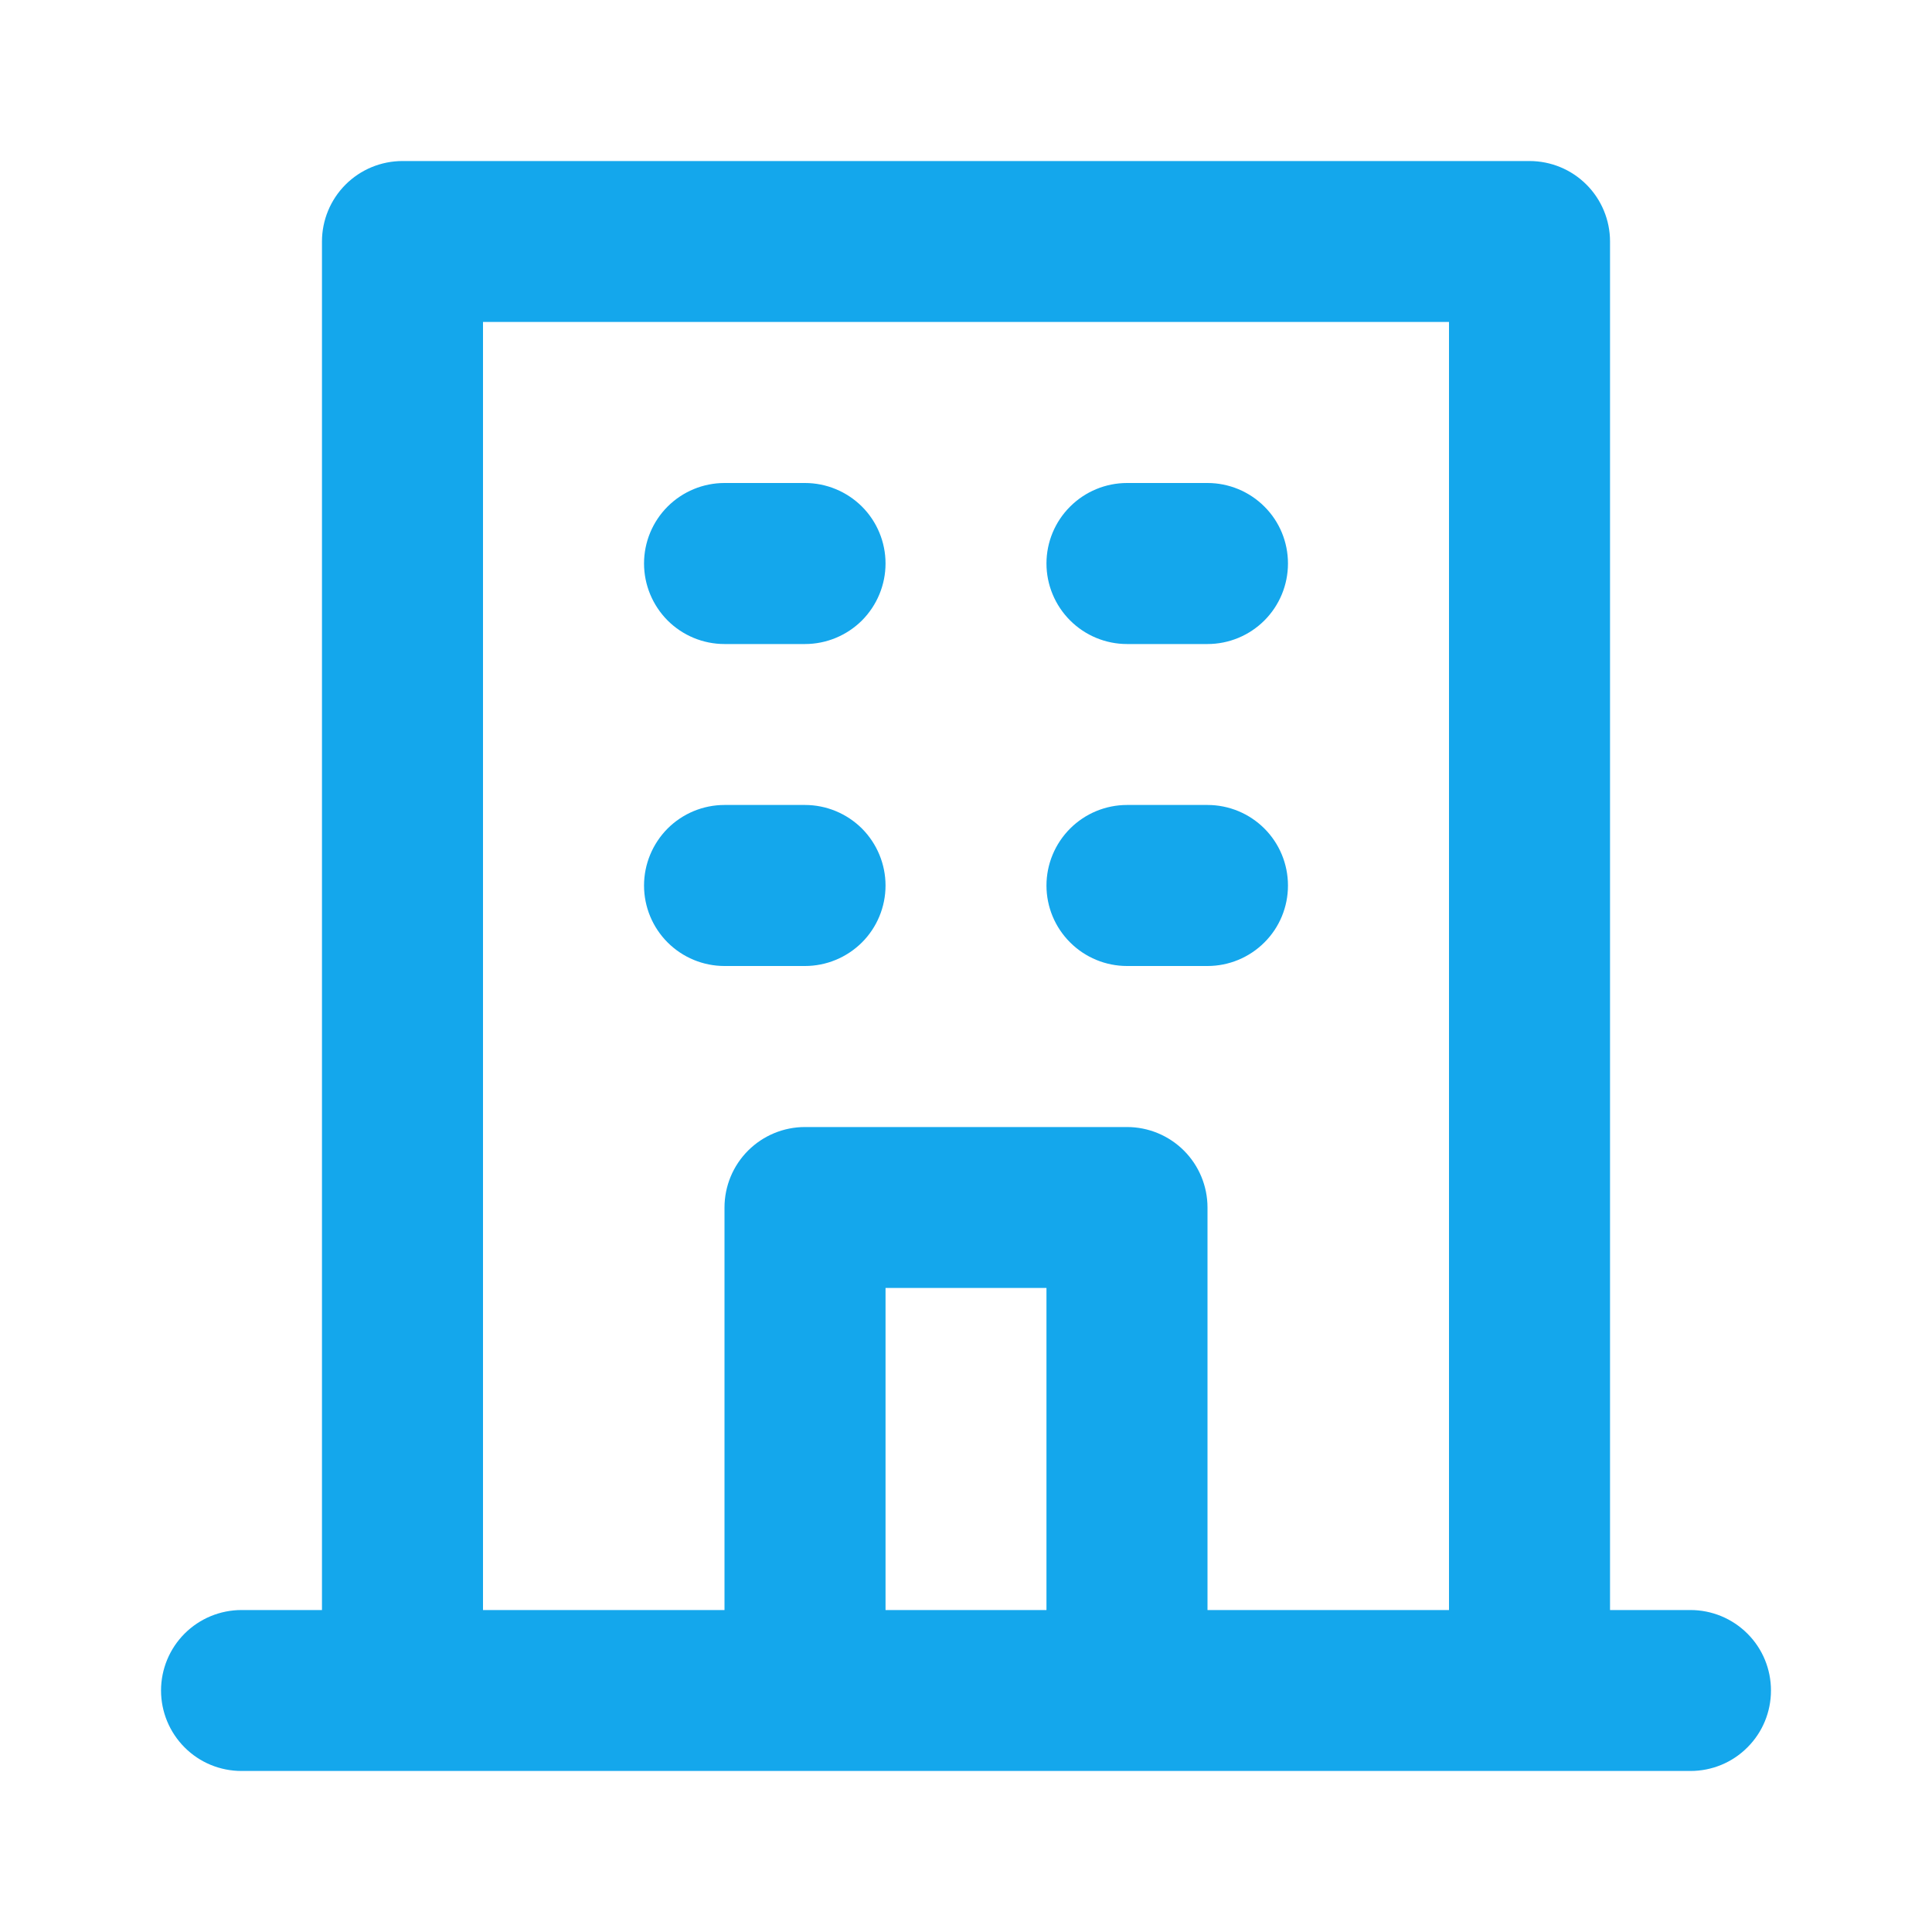 <svg width="20" height="20" viewBox="0 0 20 20" fill="none" xmlns="http://www.w3.org/2000/svg">
<path d="M11.667 6.667H12.5C12.721 6.667 12.933 6.579 13.089 6.423C13.246 6.266 13.333 6.054 13.333 5.833C13.333 5.612 13.246 5.4 13.089 5.244C12.933 5.088 12.721 5 12.5 5H11.667C11.446 5 11.234 5.088 11.078 5.244C10.921 5.4 10.833 5.612 10.833 5.833C10.833 6.054 10.921 6.266 11.078 6.423C11.234 6.579 11.446 6.667 11.667 6.667V6.667ZM11.667 10H12.5C12.721 10 12.933 9.912 13.089 9.756C13.246 9.6 13.333 9.388 13.333 9.167C13.333 8.946 13.246 8.734 13.089 8.577C12.933 8.421 12.721 8.333 12.5 8.333H11.667C11.446 8.333 11.234 8.421 11.078 8.577C10.921 8.734 10.833 8.946 10.833 9.167C10.833 9.388 10.921 9.6 11.078 9.756C11.234 9.912 11.446 10 11.667 10V10ZM7.5 6.667H8.333C8.554 6.667 8.766 6.579 8.923 6.423C9.079 6.266 9.167 6.054 9.167 5.833C9.167 5.612 9.079 5.4 8.923 5.244C8.766 5.088 8.554 5 8.333 5H7.5C7.279 5 7.067 5.088 6.911 5.244C6.755 5.4 6.667 5.612 6.667 5.833C6.667 6.054 6.755 6.266 6.911 6.423C7.067 6.579 7.279 6.667 7.5 6.667V6.667ZM7.5 10H8.333C8.554 10 8.766 9.912 8.923 9.756C9.079 9.6 9.167 9.388 9.167 9.167C9.167 8.946 9.079 8.734 8.923 8.577C8.766 8.421 8.554 8.333 8.333 8.333H7.5C7.279 8.333 7.067 8.421 6.911 8.577C6.755 8.734 6.667 8.946 6.667 9.167C6.667 9.388 6.755 9.6 6.911 9.756C7.067 9.912 7.279 10 7.5 10V10ZM17.5 16.667H16.667V2.5C16.667 2.279 16.579 2.067 16.423 1.911C16.266 1.754 16.054 1.667 15.833 1.667H4.167C3.946 1.667 3.734 1.754 3.577 1.911C3.421 2.067 3.333 2.279 3.333 2.5V16.667H2.5C2.279 16.667 2.067 16.755 1.911 16.911C1.755 17.067 1.667 17.279 1.667 17.5C1.667 17.721 1.755 17.933 1.911 18.089C2.067 18.246 2.279 18.333 2.5 18.333H17.5C17.721 18.333 17.933 18.246 18.089 18.089C18.246 17.933 18.333 17.721 18.333 17.5C18.333 17.279 18.246 17.067 18.089 16.911C17.933 16.755 17.721 16.667 17.5 16.667ZM10.833 16.667H9.167V13.333H10.833V16.667ZM15 16.667H12.5V12.5C12.5 12.279 12.412 12.067 12.256 11.911C12.1 11.755 11.888 11.667 11.667 11.667H8.333C8.112 11.667 7.9 11.755 7.744 11.911C7.588 12.067 7.5 12.279 7.5 12.5V16.667H5V3.333H15V16.667Z" fill="#14A7EC"/>
</svg>

